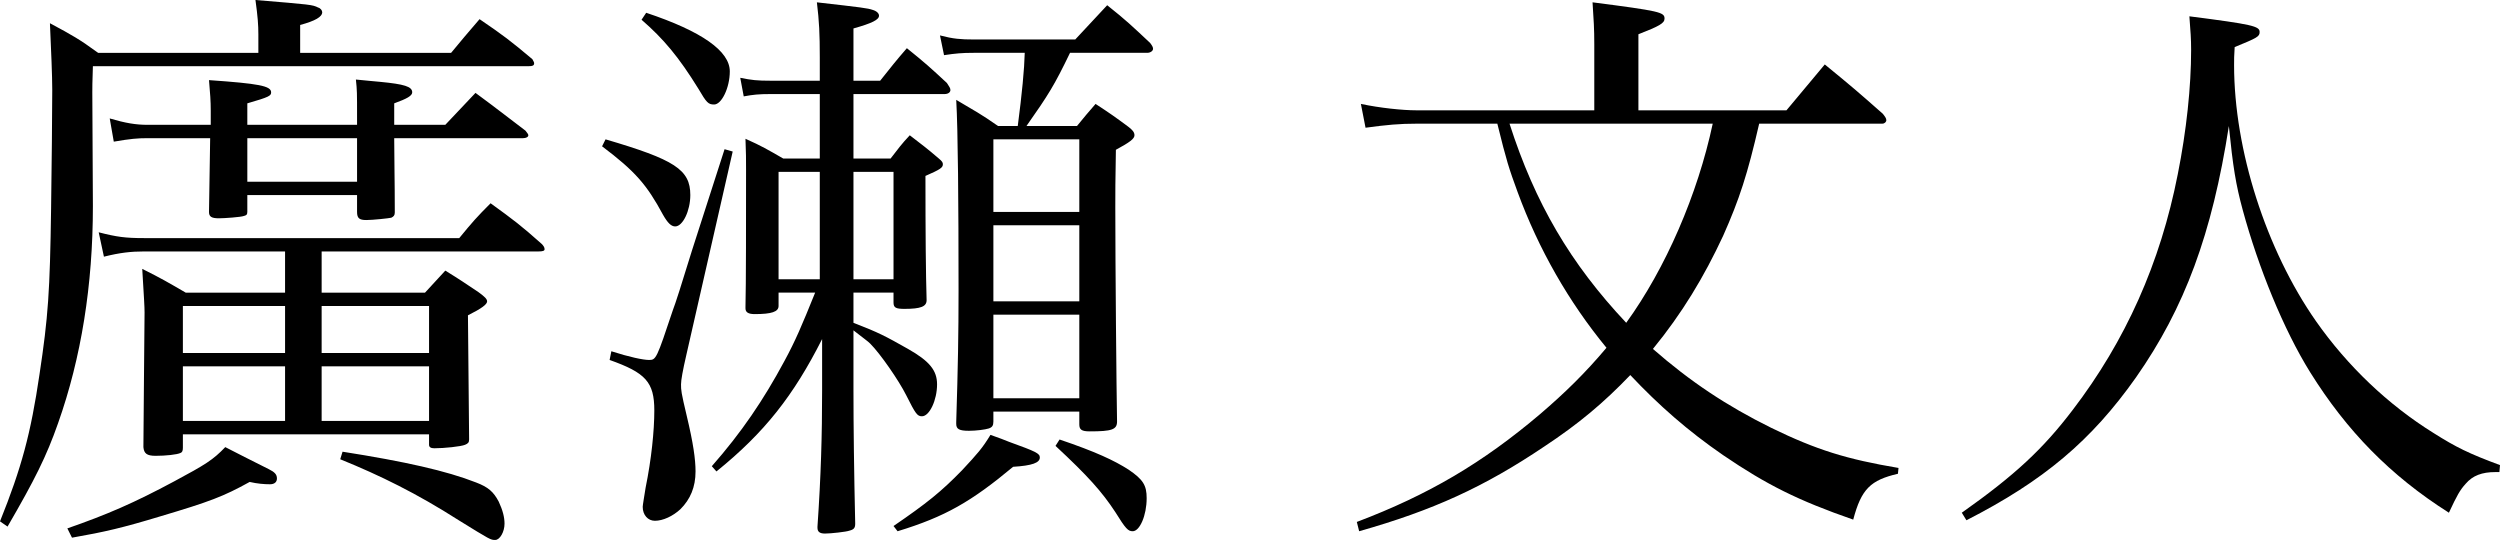 <?xml version="1.0" encoding="UTF-8"?><svg id="a" xmlns="http://www.w3.org/2000/svg" viewBox="0 0 430.6 93.01"><path d="M77.7,9.1q2.3-2.8,4.9-5.8c4.1,2.8,5.3,3.7,9.1,6.9,.2,.4,.3,.5,.3,.7,0,.4-.3,.5-.9,.5H16c-.1,2.5-.1,4.1-.1,4.5l.1,19.6c0,13.6-2,26.1-6,37.4-2,5.7-4,9.7-8.7,17.8l-1.3-.9c3.7-9.2,5.3-15.1,6.8-25.3,1.5-9.9,1.8-14.3,2-28.6,.1-7.4,.2-16.5,.2-20.4,0-2.5-.2-6.9-.4-11.5,3.9,2.1,5,2.7,8.3,5.1h27.6v-3.2c0-1.6-.1-3-.5-5.9,9.6,.8,9.8,.8,10.8,1.3,.4,.1,.7,.5,.7,.8,0,.8-1.2,1.5-3.8,2.2v4.8h26ZM11.6,91.01c6.9-2.4,11.5-4.4,18.4-8.1,5.4-2.9,6.7-3.7,8.8-5.9q2.9,1.5,7.5,3.8c1,.5,1.4,.9,1.4,1.6,0,.6-.4,1-1.2,1-1,0-2.2-.1-3.5-.4-4.5,2.5-6.9,3.4-15.3,5.9-6.6,2-9.6,2.7-15.3,3.7l-.8-1.6Zm19.9-14v.1c0,.5-.1,.8-.4,.9-.6,.3-2.6,.5-4.3,.5-1.5,0-2-.4-2.1-1.5,0-2.6,.2-21.9,.2-23.2,0-1-.1-2.5-.4-7.5,3.4,1.7,4.4,2.3,7.5,4.1h17.1v-7.1H24.8c-2.2,0-4.1,.2-6.9,.9l-.9-4.2c3.1,.8,4.6,1,7.8,1h54.3c2.3-2.8,3-3.6,5.4-6,4,2.9,5.2,3.8,8.8,7,.3,.3,.5,.6,.5,.9s-.3,.4-1.1,.4H55.4v7.1h17.8q1.9-2.1,3.5-3.8c2.6,1.6,3.3,2.1,5.7,3.7,1.1,.8,1.5,1.2,1.5,1.6,0,.5-.9,1.2-3.3,2.4,.1,10.9,.1,12,.2,21.2v.2c0,.5-.2,.7-.7,.9-.7,.3-3.6,.6-5.3,.6-.6,0-.9-.2-.9-.6v-1.8H31.5v2.2ZM61.5,21.5v-1.2c0-4.5,0-4.7-.2-6.6,1.8,.2,3.3,.3,4.2,.4,4.1,.4,5.5,.8,5.5,1.8,0,.6-.9,1.1-3.1,1.9v3.7h8.8c2.3-2.4,3-3.2,5.2-5.5,3.8,2.8,4.9,3.7,8.6,6.5,.3,.4,.5,.6,.5,.8,0,.3-.4,.5-.9,.5h-22.2c0,3.9,.1,7,.1,12.8,0,.5-.2,.7-.6,.9-.4,.1-3.2,.4-4.3,.4-1.2,0-1.6-.3-1.6-1.4v-2.9h-18.9v2.9c0,.5-.2,.6-.6,.7-.5,.2-3.4,.4-4.3,.4-1.3,0-1.7-.3-1.7-1.1,.1-6.3,.1-6.6,.2-12.7h-10.8c-1.7,0-2.9,.1-5.8,.6l-.7-4c2.7,.8,4.5,1.1,6.5,1.1h10.9v-2.4c0-1.7-.1-3-.3-5.3,8.6,.6,10.7,1,10.7,2.1,0,.6-.3,.8-4.1,1.9v3.7h18.9Zm-12.4,39.3v-8.1H31.5v8.1h17.6Zm0,11.7v-9.4H31.5v9.4h17.6Zm-6.5-41.2h18.9v-7.5h-18.9v7.5Zm31.3,29.5v-8.1h-18.5v8.1h18.5Zm0,11.7v-9.4h-18.5v9.4h18.5Zm-14.9,5.3c10.8,1.7,17.9,3.3,23,5.3,2.1,.8,3,1.6,3.9,3.3,.7,1.5,1,2.7,1,3.8,0,1.4-.8,2.8-1.6,2.8s-.8,0-6.3-3.4c-7.2-4.6-13.5-7.7-20.4-10.5l.4-1.3Z"/><path d="M104.3,24c11.9,3.5,14.6,5.2,14.6,9.6,0,2.7-1.3,5.4-2.6,5.4-.7,0-1.3-.6-2.1-2-2.8-5.2-4.8-7.5-10.5-11.8l.6-1.2Zm1,36.5c3.1,1,5.5,1.5,6.5,1.5,1.2,0,1.3-.2,4.1-8.6q.6-1.5,3.3-10.3c.7-2.2,1.1-3.4,5.6-17.4l1.4,.4-8,35.1q-.9,3.9-.9,5c0,1,0,1.3,1,5.5,1.1,4.6,1.5,7.4,1.5,9.5,0,2.7-.9,4.8-2.6,6.5-1.3,1.2-3,2-4.4,2-1.2,0-2.1-1-2.1-2.4,0-.3,.3-2,.5-3.3,1-4.9,1.5-9.8,1.5-13.3,0-4.9-1.5-6.5-7.7-8.7l.3-1.5ZM111.3,2.2c9.6,3.2,14.4,6.6,14.4,10.1,0,2.8-1.4,5.7-2.7,5.7-1,0-1.3-.3-2.7-2.7-3.4-5.5-6-8.6-9.8-11.9l.8-1.2Zm35.7,53.4c4.4,1.7,5.5,2.3,9.4,4.5,3.7,2.1,5,3.7,5,6.1,0,2.7-1.3,5.5-2.6,5.5-.8,0-1.1-.4-2.7-3.6-1.3-2.6-4.5-7.2-6.2-8.9-.5-.5-1-.8-2.9-2.3v10.3c0,6.2,.1,14.1,.3,23,0,.7-.2,1-1,1.2-.5,.2-3.2,.5-4.2,.5-.9,0-1.3-.3-1.3-1v-.2c.6-8.7,.8-15.7,.8-23.5v-8.8c-4.9,9.7-9.9,16.1-18.2,22.8l-.8-.9c5.1-5.8,8.9-11.4,12.5-18.1,1.9-3.5,3-6.1,5.3-11.8h-6.3v2.3c0,1-1.2,1.4-4.1,1.4-1.1,0-1.6-.3-1.6-1v-.2c.1-3.4,.1-16.1,.1-23.7,0-1.7,0-2.9-.1-5.3,2.9,1.3,3.7,1.8,6.5,3.4h6.3v-11.1h-8.5c-2,0-3,.1-4.6,.4l-.6-3.2c2,.4,2.9,.5,5.2,.5h8.5v-4c0-4.1-.1-6.2-.5-9.5,7.9,.9,8.7,1,9.6,1.3,.7,.2,1.1,.6,1.1,1,0,.7-1.2,1.3-4.4,2.2V13.9h4.6c2-2.5,2.6-3.3,4.6-5.6,3.1,2.5,4,3.3,6.9,6,.4,.6,.6,.9,.6,1.2,0,.4-.4,.7-1,.7h-15.7v11.1h6.4c1.4-1.8,1.8-2.4,3.3-4,2.2,1.7,2.9,2.2,5,4,.6,.5,.7,.7,.7,1,0,.6-.5,.9-3,2q0,14.9,.2,21.4c0,1.1-1,1.5-3.8,1.5-1.5,0-1.9-.2-1.9-1.1v-1.7h-6.9v5.2Zm-5.8-26h-7.1v18.5h7.1V29.6Zm12.7,18.5V29.6h-6.9v18.5h6.9Zm0,42.5c5.7-3.9,8.2-5.9,11.8-9.6,2.7-2.9,3.5-3.8,4.9-6.1,1.4,.5,2.5,.9,3.2,1.2,4.7,1.7,5.3,2,5.3,2.7,0,.9-1.3,1.4-4.6,1.6-7.2,6-11.7,8.6-19.9,11.1l-.7-.9ZM184.3,9.1c-2.7,5.6-3.7,7.2-7.5,12.6h8.7c1.4-1.7,1.8-2.2,3.2-3.8,2.6,1.7,3.3,2.2,5.6,3.9,.8,.6,1.1,1,1.1,1.5,0,.6-.8,1.2-3.2,2.5-.1,5.3-.1,7.6-.1,9.9,0,9.6,.2,31.7,.3,36.9,0,1.4-.9,1.7-4.7,1.7-1.4,0-1.8-.3-1.8-1.2v-2.2h-14.8v1.7c0,.7-.2,1-.8,1.2-.6,.2-2.2,.4-3.4,.4-1.7,0-2.2-.3-2.2-1.2v-.3c.3-9.6,.4-15.2,.4-22.6,0-15.2-.1-27.7-.4-32.9,3.2,1.9,4.2,2.4,7.2,4.5h3.4q1.1-8.4,1.2-12.6h-8.8c-2,0-3.1,.1-5.1,.4l-.7-3.4c2.3,.6,3.6,.7,5.8,.7h17.5q2.3-2.5,5.5-5.9c3.4,2.7,4.3,3.6,7.4,6.5,.3,.4,.5,.7,.5,1,0,.4-.5,.7-1,.7h-13.3Zm1.6,27.4v-12.5h-14.8v12.5h14.8Zm-14.8,2.3v13.1h14.8v-13.1h-14.8Zm0,15.4v14.4h14.8v-14.4h-14.8Zm11.4,21.5c6.2,2.1,9.4,3.6,11.9,5.2,2.5,1.7,3.1,2.7,3.1,4.9,0,3-1.2,5.7-2.4,5.7-.8,0-1.2-.4-3-3.3-2.3-3.5-4.7-6.2-10.3-11.4l.7-1.1Z"/><path d="M303,21.3c-2,8.7-3.4,13-6.2,19.3-3.3,7.1-7.1,13.4-12.1,19.5,6.4,5.6,12.7,9.8,20.4,13.6,7.8,3.8,13,5.4,21.9,6.9l-.1,1c-4.7,1.1-6.3,2.6-7.7,7.9-9.5-3.3-14.9-6-22.4-11.1-6.1-4.2-11.1-8.6-16-13.8-4.6,4.8-8.9,8.4-14.8,12.3-10.4,7-19.2,11-31.9,14.6l-.4-1.6c12.4-4.7,21.7-10.2,31.6-18.6,4.2-3.6,7.7-7,11.4-11.4-6.5-7.9-11.7-17-15.3-26.8-1.5-4.1-1.9-5.3-3.5-11.8h-13.8c-3.1,0-5.2,.2-8.9,.7l-.8-4.1c3.3,.7,7.2,1.1,9.5,1.1h30.7V7.6c0-2.7-.1-4.1-.3-7.2,11.6,1.5,12.4,1.7,12.4,2.8,0,.8-.9,1.3-4.5,2.7v13.1h25.5l6.6-7.9c4.4,3.6,5.7,4.7,10,8.5,.4,.5,.6,.8,.6,1.1s-.3,.6-.7,.6h-21.2Zm-43,0c4.4,13.7,10.5,24.1,20.1,34.3,6.8-9.4,12.3-22.1,14.9-34.3h-35Z"/><path d="M337.9,88.31c9.2-6.5,14-11,19.1-17.7,9.1-11.9,15.1-25.3,18.1-40.6,1.5-7.5,2.3-15.1,2.3-21.4,0-2-.1-3.1-.3-5.8,10.9,1.4,12.1,1.7,12.1,2.7,0,.8-.4,1-4.3,2.6-.1,1.4-.1,2.2-.1,3.1,0,14.6,5.5,31.8,14.1,44.1,5.4,7.7,12.4,14.4,20.3,19.3,3.8,2.4,6,3.5,11.4,5.5l-.1,1.2h-.7c-2.3,0-3.9,.6-5.1,2-1,1.1-1.5,2-2.9,5-10.1-6.4-17.6-14.1-23.9-24.2-4.6-7.4-8.9-18-11.6-27.9-1.2-4.4-1.7-7.5-2.4-14.5-2.9,18.6-7.6,31.3-16,43.3-7.7,10.9-15.9,17.8-29.2,24.6l-.8-1.3Z"/></svg>